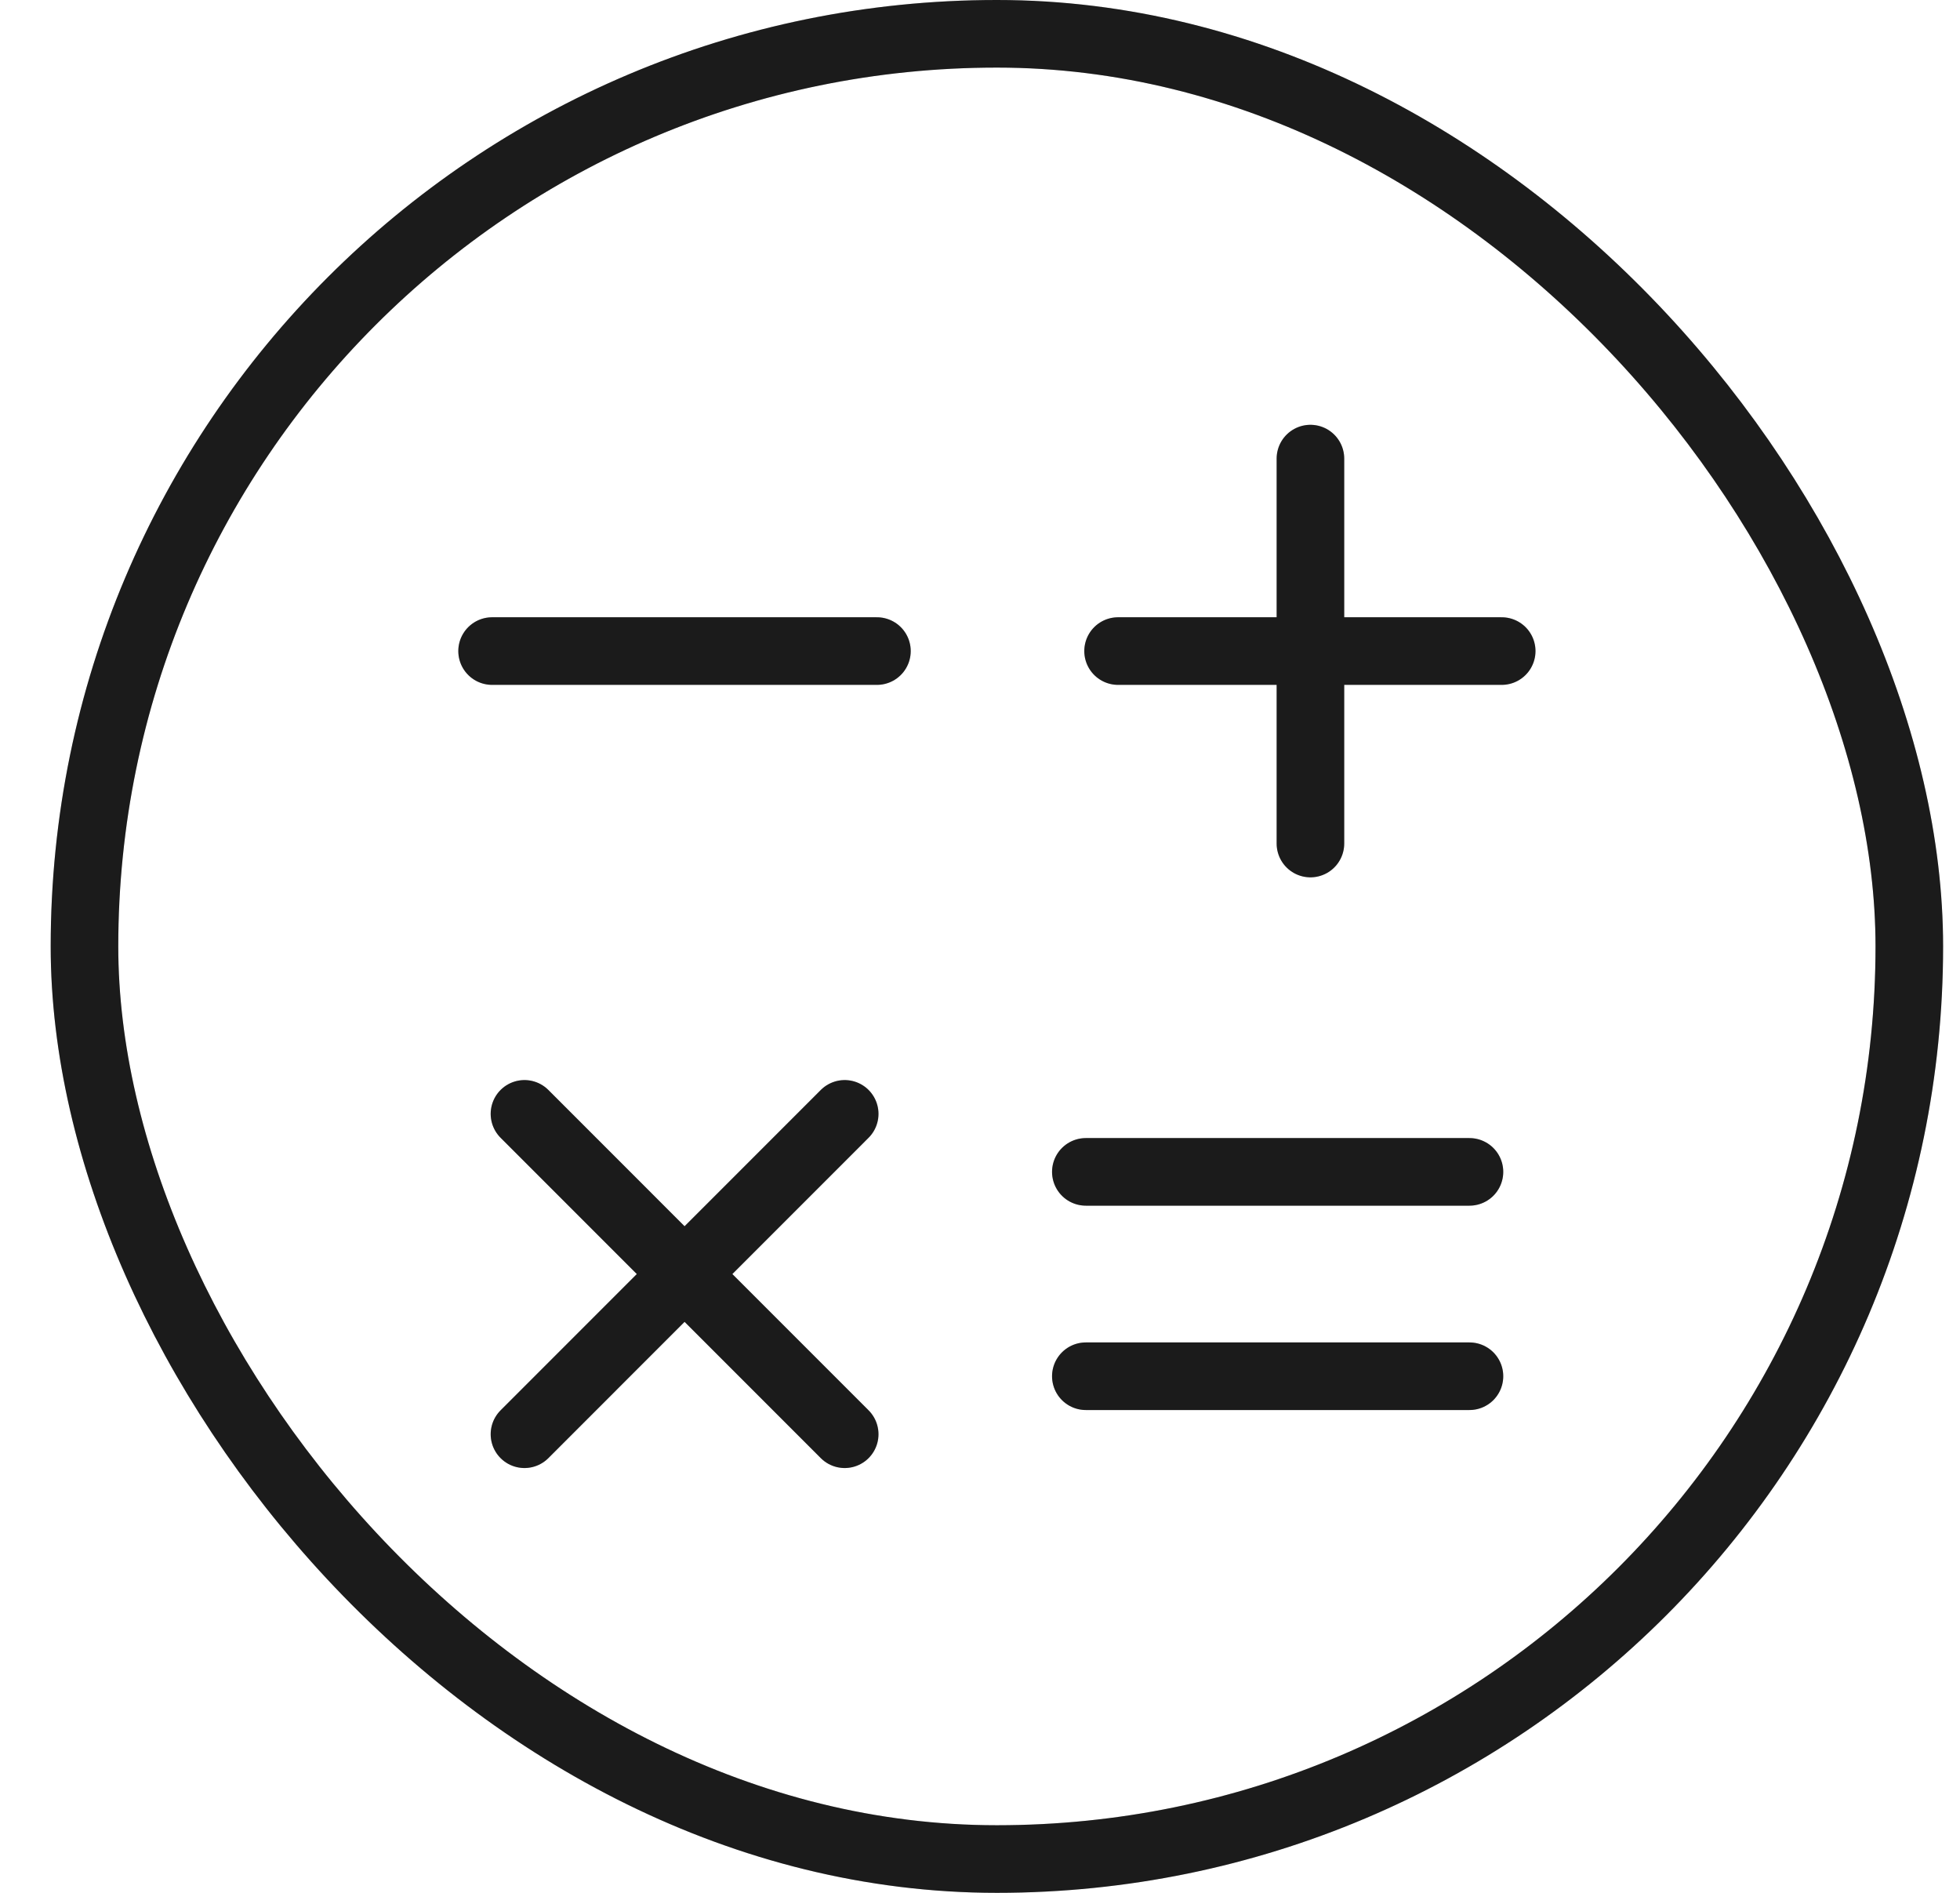 <svg width="29" height="28" viewBox="0 0 29 28" fill="none" xmlns="http://www.w3.org/2000/svg">
<rect x="1.25" y="0.5" width="27" height="27" rx="13.5" stroke="#222222"/>
<rect x="1.25" y="0.5" width="27" height="27" rx="13.5" stroke="black" stroke-opacity="0.2"/>
<path d="M7.281 9.631H12.975" stroke="#222222" stroke-miterlimit="10" stroke-linecap="round" stroke-linejoin="round"/>
<path d="M7.281 9.631H12.975" stroke="black" stroke-opacity="0.2" stroke-miterlimit="10" stroke-linecap="round" stroke-linejoin="round"/>
<path d="M19.389 6.784V12.478" stroke="#222222" stroke-miterlimit="10" stroke-linecap="round" stroke-linejoin="round"/>
<path d="M19.389 6.784V12.478" stroke="black" stroke-opacity="0.2" stroke-miterlimit="10" stroke-linecap="round" stroke-linejoin="round"/>
<path d="M22.219 9.631H16.543" stroke="#222222" stroke-miterlimit="10" stroke-linecap="round" stroke-linejoin="round"/>
<path d="M22.219 9.631H16.543" stroke="black" stroke-opacity="0.2" stroke-miterlimit="10" stroke-linecap="round" stroke-linejoin="round"/>
<path d="M7.76 16.477L12.498 21.216" stroke="#222222" stroke-miterlimit="10" stroke-linecap="round" stroke-linejoin="round"/>
<path d="M7.76 16.477L12.498 21.216" stroke="black" stroke-opacity="0.2" stroke-miterlimit="10" stroke-linecap="round" stroke-linejoin="round"/>
<path d="M12.498 16.477L7.76 21.216" stroke="#222222" stroke-miterlimit="10" stroke-linecap="round" stroke-linejoin="round"/>
<path d="M12.498 16.477L7.76 21.216" stroke="black" stroke-opacity="0.2" stroke-miterlimit="10" stroke-linecap="round" stroke-linejoin="round"/>
<path d="M21.742 17.335H16.066" stroke="#222222" stroke-miterlimit="10" stroke-linecap="round" stroke-linejoin="round"/>
<path d="M21.742 17.335H16.066" stroke="black" stroke-opacity="0.2" stroke-miterlimit="10" stroke-linecap="round" stroke-linejoin="round"/>
<path d="M21.742 20.358H16.066" stroke="#222222" stroke-miterlimit="10" stroke-linecap="round" stroke-linejoin="round"/>
<path d="M21.742 20.358H16.066" stroke="black" stroke-opacity="0.2" stroke-miterlimit="10" stroke-linecap="round" stroke-linejoin="round"/>
</svg>
